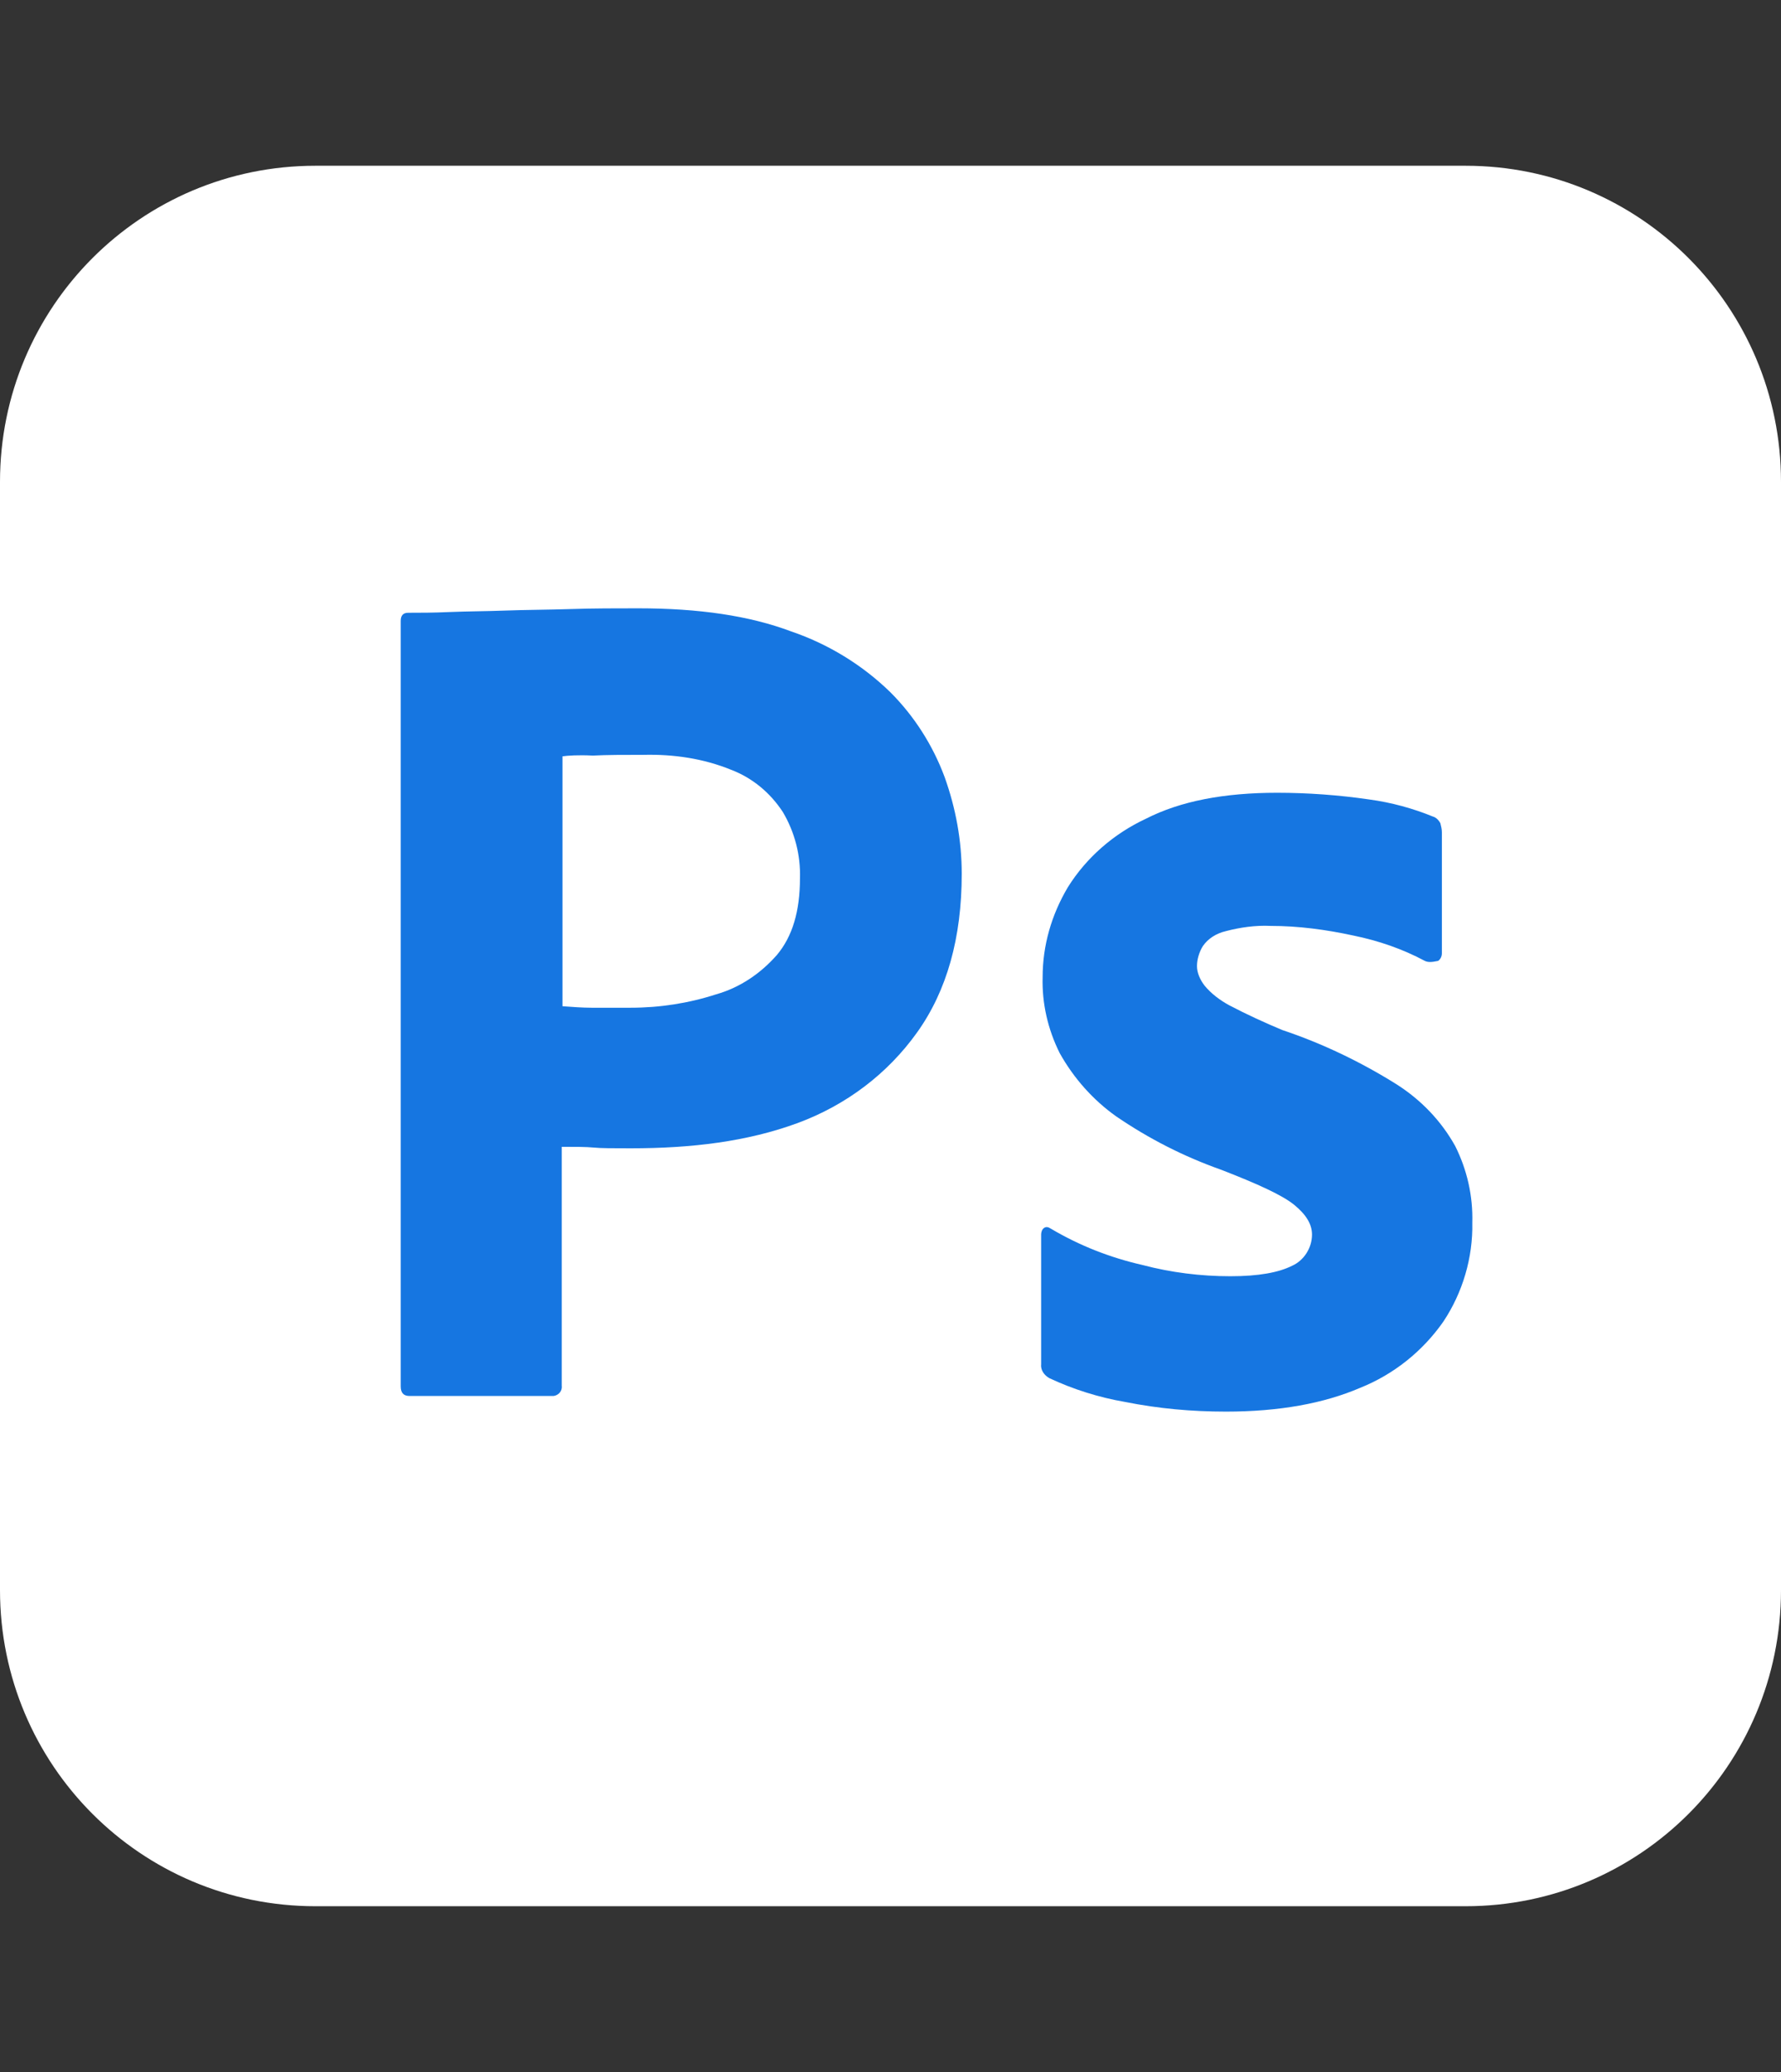 <svg xmlns="http://www.w3.org/2000/svg" width="172" height="200" viewBox="0 0 172 200" fill="none"><rect x="0" y="0" width="172" height="200" fill="#333333" stroke="none"/><g clip-path="url(#clip0_323_1563)"><path d="M30.458 16H141.542C158.383 16 172 29.641 172 46.513V153.487C172 170.359 158.383 184 141.542 184H30.458C13.617 184 0 170.359 0 153.487V46.513C0 29.641 13.617 16 30.458 16Z" fill="white"></path><path d="M38.699 133.815V59.938C38.699 59.436 38.914 59.149 39.416 59.149C40.634 59.149 41.781 59.149 43.429 59.077C45.149 59.005 46.941 59.005 48.876 58.933C50.811 58.862 52.889 58.862 55.111 58.79C57.333 58.718 59.483 58.718 61.633 58.718C67.509 58.718 72.382 59.436 76.396 60.944C79.979 62.164 83.276 64.174 85.999 66.831C88.293 69.128 90.084 71.928 91.231 75.015C92.306 78.031 92.879 81.118 92.879 84.349C92.879 90.523 91.446 95.621 88.579 99.641C85.713 103.662 81.699 106.677 77.041 108.4C72.168 110.195 66.793 110.841 60.916 110.841C59.196 110.841 58.049 110.841 57.333 110.769C56.616 110.698 55.612 110.697 54.251 110.697V133.744C54.322 134.246 53.964 134.677 53.463 134.749C53.391 134.749 53.319 134.749 53.176 134.749H39.559C38.986 134.749 38.699 134.462 38.699 133.815ZM54.323 73.005V97.128C55.326 97.2 56.258 97.272 57.117 97.272H60.916C63.711 97.272 66.506 96.841 69.158 95.98C71.451 95.333 73.458 93.969 75.034 92.174C76.539 90.38 77.256 87.939 77.256 84.78C77.328 82.554 76.754 80.328 75.608 78.39C74.389 76.523 72.669 75.087 70.591 74.297C67.939 73.221 65.073 72.79 62.134 72.862C60.271 72.862 58.623 72.862 57.261 72.933C55.828 72.862 54.824 72.933 54.323 73.005Z" fill="#1676E1"></path><path d="M137.6 92.749C135.45 91.6 133.157 90.81 130.72 90.308C128.068 89.733 125.417 89.374 122.693 89.374C121.26 89.303 119.755 89.518 118.393 89.877C117.462 90.092 116.673 90.595 116.172 91.313C115.813 91.887 115.598 92.605 115.598 93.251C115.598 93.897 115.885 94.544 116.315 95.118C116.96 95.908 117.82 96.554 118.752 97.056C120.4 97.918 122.12 98.708 123.84 99.426C127.71 100.718 131.437 102.513 134.877 104.667C137.242 106.174 139.177 108.185 140.538 110.626C141.685 112.923 142.258 115.436 142.187 118.021C142.258 121.395 141.255 124.769 139.392 127.569C137.385 130.441 134.59 132.667 131.365 133.959C127.853 135.467 123.553 136.257 118.393 136.257C115.097 136.257 111.872 135.969 108.647 135.323C106.138 134.892 103.63 134.103 101.337 133.026C100.835 132.739 100.477 132.236 100.548 131.662V119.169C100.548 118.954 100.62 118.667 100.835 118.523C101.05 118.38 101.265 118.451 101.48 118.595C104.275 120.246 107.213 121.395 110.367 122.113C113.09 122.831 115.957 123.19 118.823 123.19C121.547 123.19 123.482 122.831 124.772 122.185C125.918 121.682 126.707 120.462 126.707 119.169C126.707 118.164 126.133 117.231 124.987 116.298C123.84 115.364 121.475 114.287 117.963 112.923C114.308 111.631 110.94 109.908 107.787 107.754C105.565 106.174 103.702 104.092 102.34 101.651C101.193 99.354 100.62 96.841 100.692 94.328C100.692 91.241 101.552 88.297 103.128 85.641C104.92 82.769 107.572 80.472 110.653 79.036C114.022 77.313 118.25 76.523 123.338 76.523C126.277 76.523 129.287 76.739 132.225 77.169C134.375 77.457 136.453 78.031 138.388 78.821C138.675 78.892 138.962 79.18 139.105 79.467C139.177 79.754 139.248 80.041 139.248 80.328V92.031C139.248 92.318 139.105 92.605 138.89 92.749C138.245 92.892 137.887 92.892 137.6 92.749Z" fill="#1676E1"></path></g><defs><clipPath id="clip0_323_1563"><rect width="172" height="168" fill="white" transform="translate(0 16)"></rect></clipPath></defs></svg>
